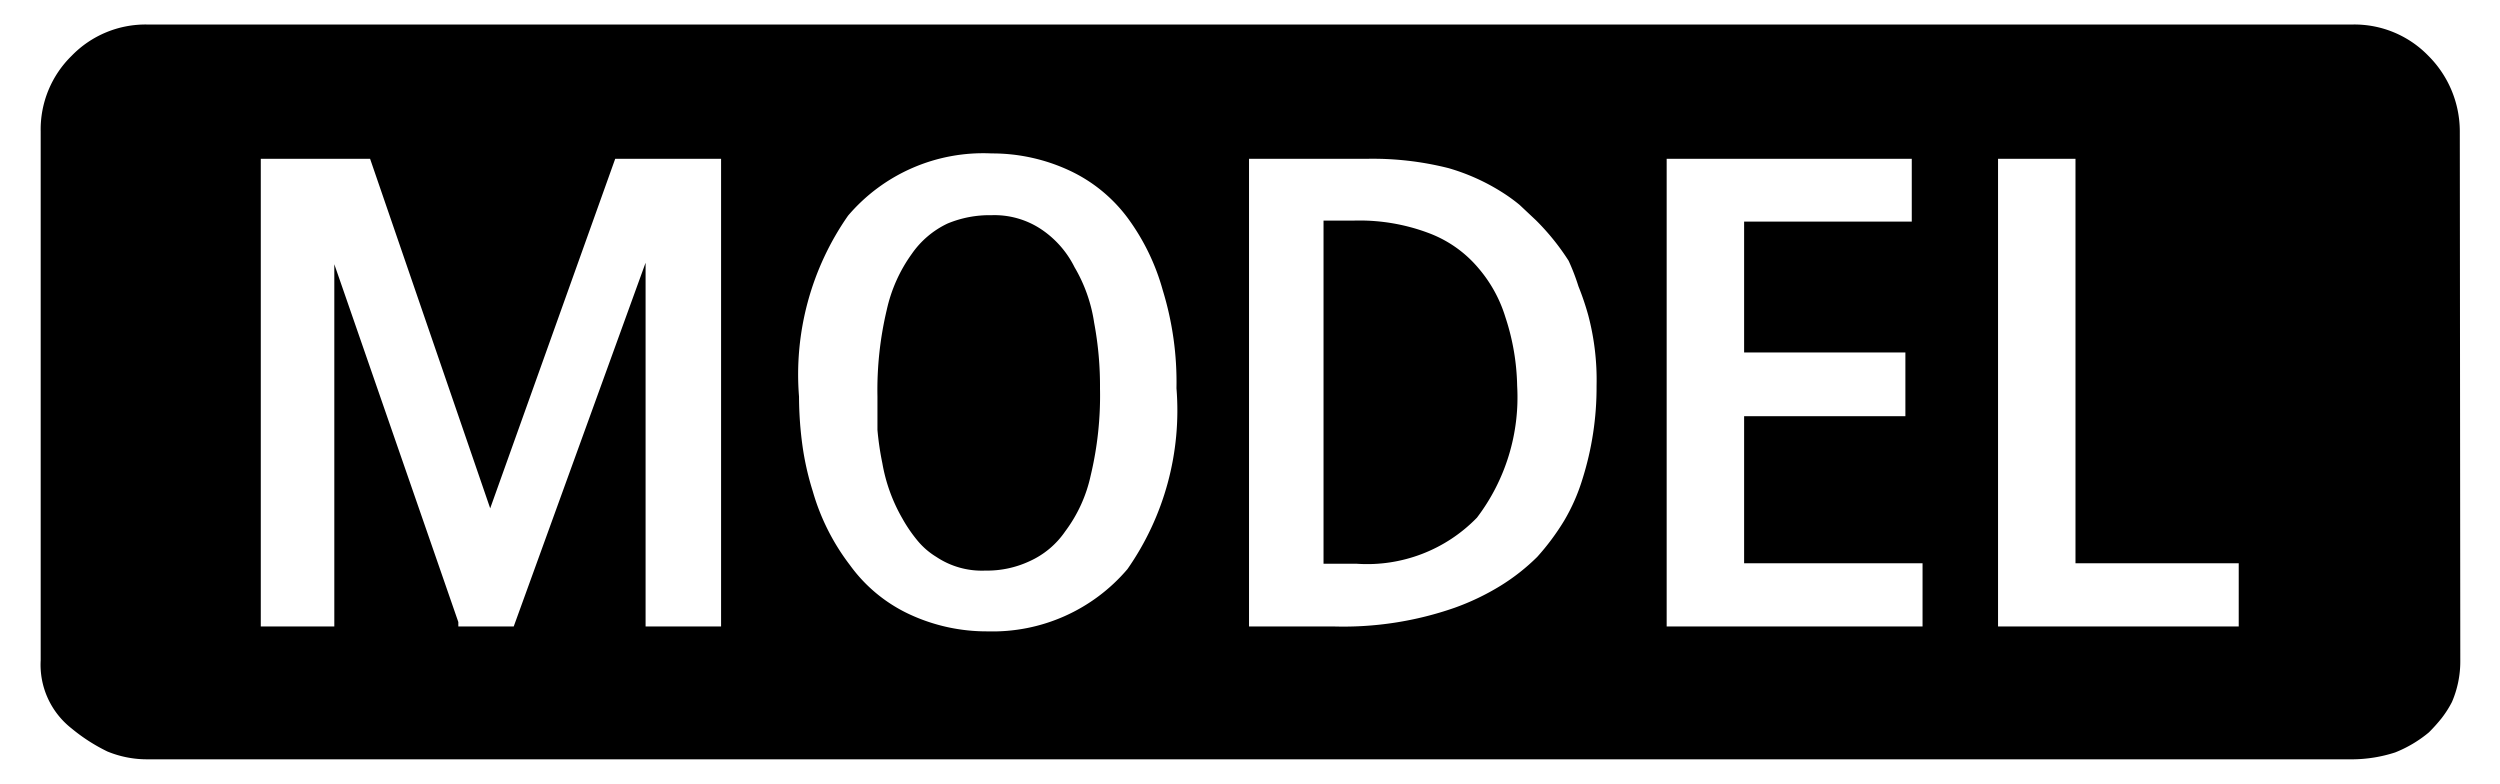 <svg xmlns="http://www.w3.org/2000/svg" width="51" height="16" viewBox="0 0 51 16">
  <defs>
    <style>
      .cls-1 {
        fill: none;
      }
    </style>
  </defs>
  <title>icon_modeling-flash</title>
  <g id="レイヤー_2" data-name="レイヤー 2">
    <g id="レイヤー_1-2" data-name="レイヤー 1">
      <g>
        <path d="M50.19,13.49a2.09,2.09,0,0,1-.17.83,2.13,2.13,0,0,1-.21.33,3.43,3.43,0,0,1-.26.29,2.53,2.53,0,0,1-.69.41,2.88,2.88,0,0,1-.85.14H3a2.12,2.12,0,0,1-.81-.16,3.64,3.64,0,0,1-.73-.47,1.65,1.65,0,0,1-.63-1.39V2.68a2.1,2.1,0,0,1,.63-1.54A2.1,2.1,0,0,1,3,.5H48a2.1,2.1,0,0,1,1.54.64,2.18,2.18,0,0,1,.64,1.54Zm-35.48-.71V3.24H12.55L10,10.37,7.55,3.24H5.32v9.54H6.82V5.39l2.53,7.3,0,.09h1.13l2.69-7.42v7.42Zm7.11-9.3a3.73,3.73,0,0,0-1.59-.35A3.62,3.62,0,0,0,17.3,4.4a5.66,5.66,0,0,0-1,3.69,7.49,7.49,0,0,0,.07,1,5.7,5.7,0,0,0,.21.93,4.52,4.52,0,0,0,.76,1.51,3.12,3.12,0,0,0,1.21,1,3.73,3.73,0,0,0,1.6.35A3.61,3.61,0,0,0,23,11.61a5.65,5.65,0,0,0,1-3.69,6.38,6.38,0,0,0-.28-2A4.51,4.51,0,0,0,23,4.44,3.12,3.12,0,0,0,21.82,3.48ZM18.6,5.18a1.85,1.85,0,0,1,.73-.62,2.23,2.23,0,0,1,.9-.17,1.72,1.72,0,0,1,1,.28,2,2,0,0,1,.69.78,3.13,3.13,0,0,1,.4,1.13,7,7,0,0,1,.12,1.35,7,7,0,0,1-.19,1.77,2.93,2.93,0,0,1-.52,1.14,1.75,1.75,0,0,1-.73.61,2.05,2.05,0,0,1-.9.19,1.67,1.67,0,0,1-1-.28,1.52,1.52,0,0,1-.39-.34,3,3,0,0,1-.3-.44A3.42,3.42,0,0,1,18,9.45a5.9,5.9,0,0,1-.1-.68c0-.22,0-.44,0-.68a7.09,7.09,0,0,1,.19-1.77A3.09,3.09,0,0,1,18.6,5.18Zm12.73-.69L31,4.18a3.4,3.4,0,0,0-.36-.26,4.23,4.23,0,0,0-1.09-.49,6.3,6.3,0,0,0-1.68-.19H25.48v9.54h1.73a6.89,6.89,0,0,0,2.46-.38,5,5,0,0,0,.94-.45,4.18,4.18,0,0,0,.75-.59,4.88,4.88,0,0,0,.55-.74,3.89,3.89,0,0,0,.37-.84,6.22,6.22,0,0,0,.29-1.91,5.16,5.16,0,0,0-.17-1.44,5.56,5.56,0,0,0-.2-.59A4.33,4.33,0,0,0,32,5.32,4.81,4.81,0,0,0,31.33,4.49Zm-.38,3.38a4.06,4.06,0,0,1-.82,2.69,3.12,3.12,0,0,1-2.46.94H27v-7h.62a4,4,0,0,1,1.54.26,2.44,2.44,0,0,1,1,.71,2.79,2.79,0,0,1,.55,1A4.72,4.72,0,0,1,30.95,7.87Zm8.27,4.91V11.49H35.58v-3h3.29V7.19H35.58V4.52H39V3.24H34v9.54Zm6.45,0V11.49H42.34V3.24H40.76v9.54Z"/>
        <rect class="cls-1" width="51" height="16"/>
      </g>
    </g>
  </g>
</svg>

